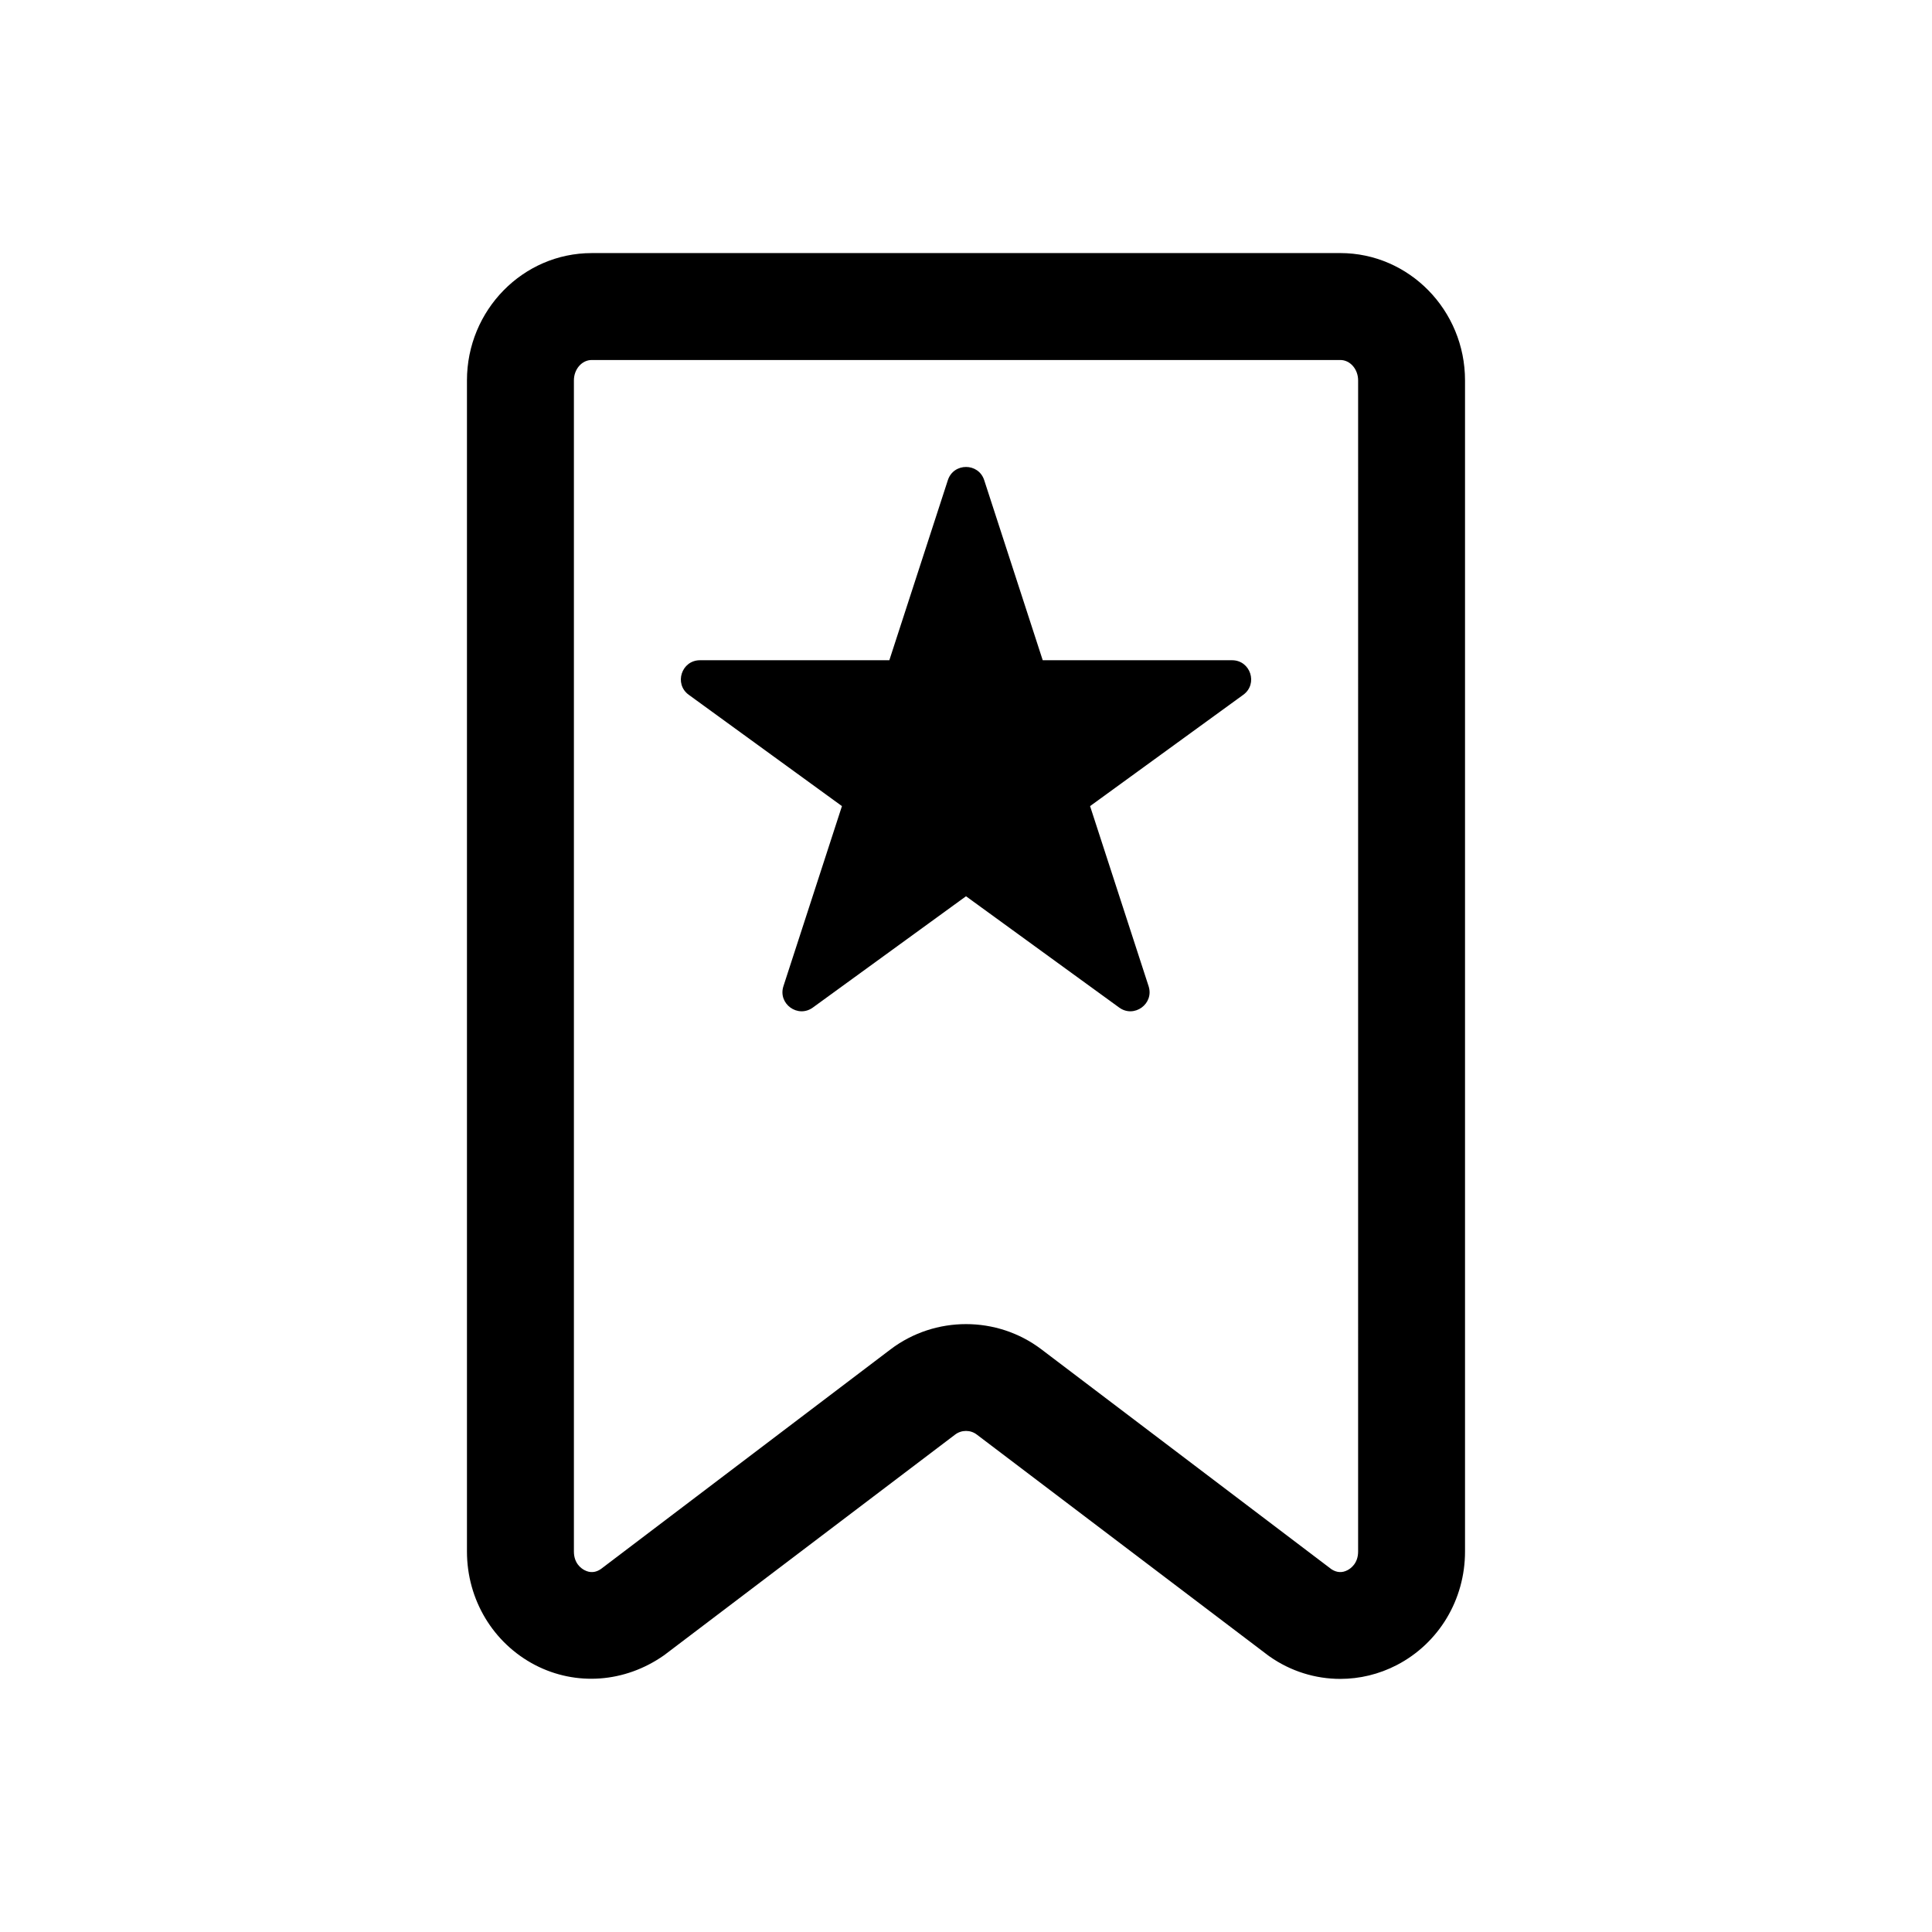 <?xml version="1.0" encoding="UTF-8"?>
<!-- Uploaded to: SVG Repo, www.svgrepo.com, Generator: SVG Repo Mixer Tools -->
<svg fill="#000000" width="800px" height="800px" version="1.1" viewBox="144 144 512 512" xmlns="http://www.w3.org/2000/svg">
 <path d="m499.19 211.07h-198.38c-18.23 0-33.062 15.141-33.062 33.746v310.35c0 12.77 6.938 24.301 18.082 30.094 10.793 5.582 23.746 4.723 34.168-2.609l77.121-58.473c1.699-1.293 4.078-1.281 5.738-0.008l77.141 58.48 0.406 0.297c5.625 3.965 12.191 5.977 18.781 5.977 5.109 0 10.238-1.207 14.98-3.664 11.145-5.789 18.082-17.324 18.082-30.09v-310.36c0-18.605-14.836-33.746-33.062-33.746zm4.723 344.1c0 3.144-1.957 4.492-2.805 4.938-1.422 0.758-2.859 0.656-4.242-0.23l-76.902-58.301c-11.734-8.895-28.172-8.902-39.945 0.008l-76.73 58.188c-1.402 1.004-2.914 1.117-4.391 0.332-0.852-0.441-2.809-1.789-2.809-4.934v-310.36c0-2.981 2.121-5.406 4.723-5.406h198.38c2.602 0 4.723 2.426 4.723 5.406zm-30.438-227.04-40.594 29.496 15.508 47.723c1.516 4.664-3.824 8.547-7.793 5.664l-40.594-29.496-40.594 29.496c-3.969 2.883-9.309-0.996-7.793-5.664l15.508-47.723-40.594-29.496c-3.969-2.883-1.93-9.16 2.977-9.16h50.176l15.508-47.723c1.516-4.664 8.117-4.664 9.633 0l15.508 47.723h50.176c4.898 0 6.938 6.277 2.969 9.16z"/>
</svg>
